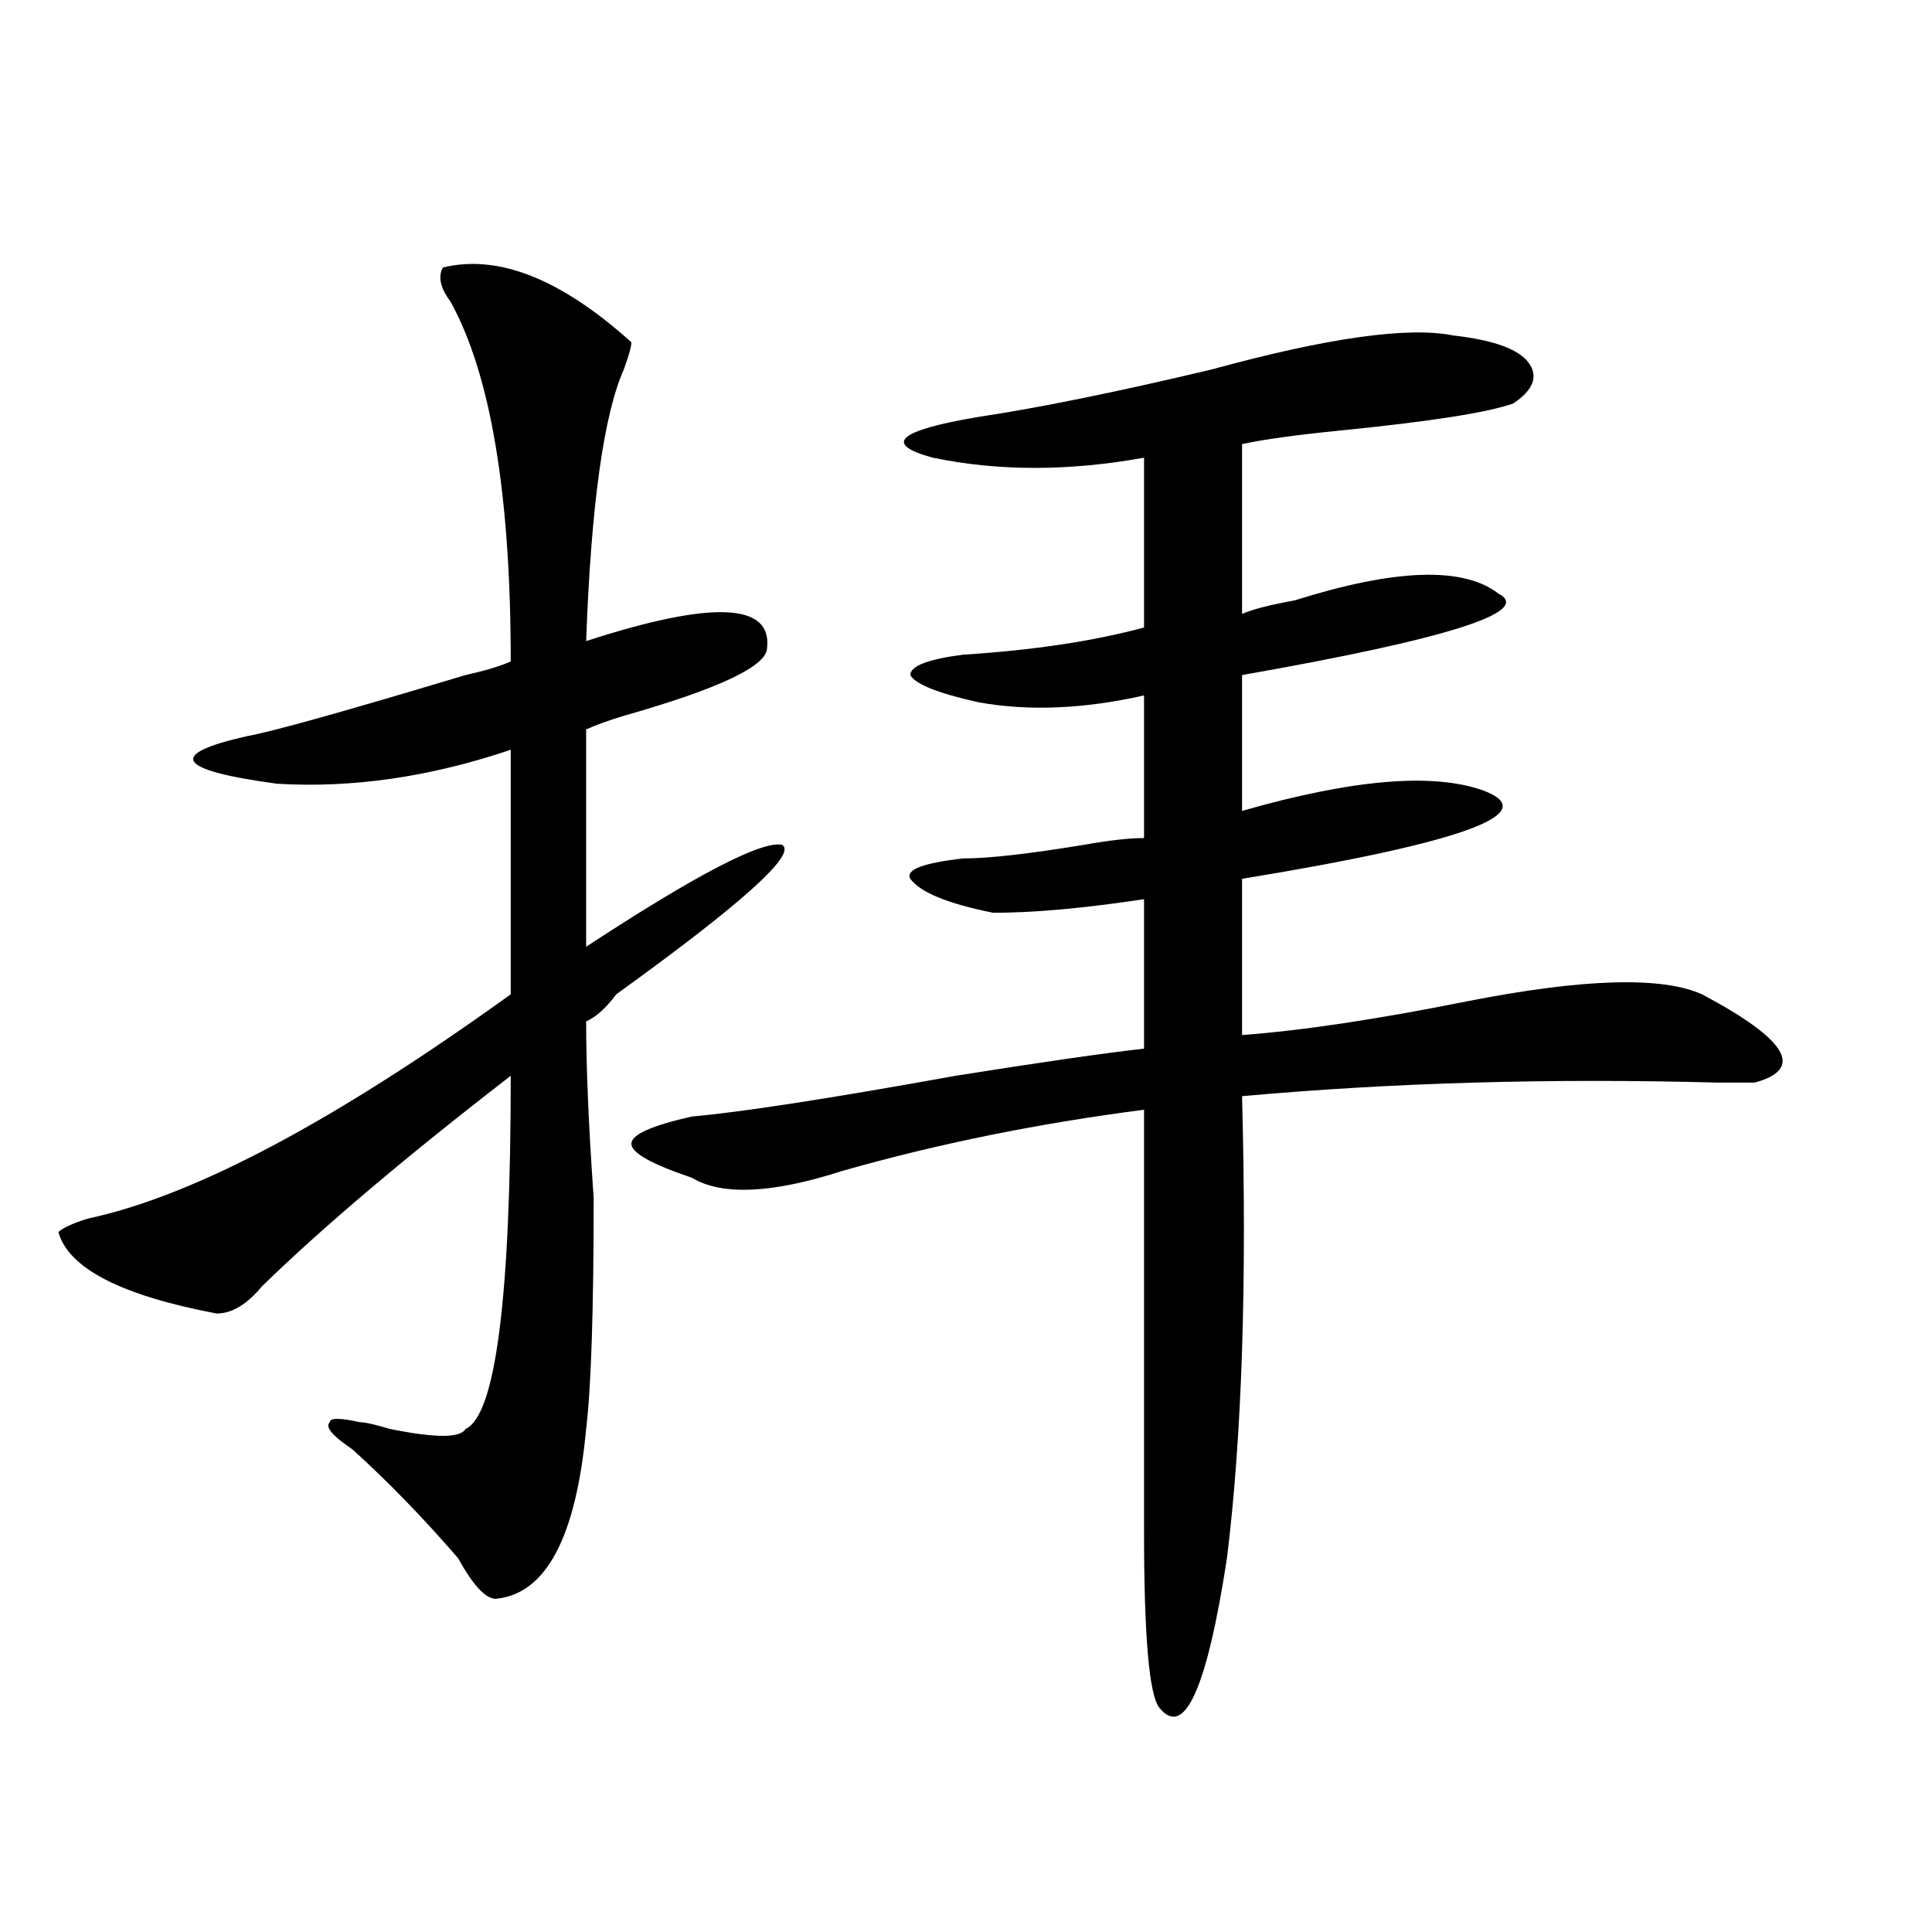 <?xml version="1.0" encoding="utf-8"?>
<!-- Generator: Adobe Illustrator 16.0.0, SVG Export Plug-In . SVG Version: 6.00 Build 0)  -->
<!DOCTYPE svg PUBLIC "-//W3C//DTD SVG 1.1//EN" "http://www.w3.org/Graphics/SVG/1.1/DTD/svg11.dtd">
<svg version="1.1" id="图层_1" xmlns="http://www.w3.org/2000/svg" xmlns:xlink="http://www.w3.org/1999/xlink" x="0px" y="0px"
	 width="1000px" height="1000px" viewBox="0 0 1000 1000" enable-background="new 0 0 1000 1000" xml:space="preserve">
<path d="M229.239,138.469c28.597-7.031,61.096,5.878,97.558,38.672c0,2.362-1.341,7.031-3.902,14.063
	c-10.426,23.456-16.95,70.313-19.512,140.625c64.999-21.094,96.218-19.886,93.656,3.516c0,9.394-24.755,21.094-74.145,35.156
	c-7.805,2.362-14.328,4.724-19.512,7.031v112.5c57.194-37.464,91.035-55.042,101.461-52.734
	c7.805,4.724-20.853,30.487-85.852,77.344c-5.243,7.031-10.426,11.755-15.609,14.063c0,23.456,1.281,53.942,3.902,91.406
	c0,58.612-1.341,98.438-3.902,119.531c-5.243,56.25-20.853,85.528-46.828,87.891c-5.243,0-11.707-7.031-19.512-21.094
	c-18.23-21.094-36.462-39.825-54.632-56.25c-10.426-7.031-14.329-11.7-11.707-14.063c0-2.308,5.183-2.308,15.609,0
	c2.561,0,7.805,1.208,15.609,3.516c23.414,4.724,36.402,4.724,39.023,0c15.609-7.031,23.414-67.95,23.414-182.813
	c-54.632,42.188-97.558,78.552-128.777,108.984c-7.805,9.394-15.609,14.063-23.414,14.063c-49.45-9.339-76.766-23.401-81.949-42.188
	c2.561-2.308,7.805-4.669,15.609-7.031c54.633-11.7,127.436-50.372,218.531-116.016V388.078
	c-41.645,14.063-81.949,19.94-120.972,17.578c-52.072-7.031-57.254-15.216-15.609-24.609c12.988-2.308,50.73-12.854,113.167-31.641
	c10.366-2.308,18.171-4.669,23.414-7.031c0-86.683-10.426-148.81-31.218-186.328C227.897,149.016,226.617,143.192,229.239,138.469z
	 M752.152,173.625c20.793,2.362,33.78,7.031,39.023,14.063c5.184,7.031,2.562,14.063-7.805,21.094
	c-13.048,4.724-42.926,9.394-89.754,14.063c-23.414,2.362-40.364,4.724-50.73,7.031v87.891c5.184-2.308,14.269-4.669,27.316-7.031
	c52.012-16.37,87.133-17.578,105.363-3.516c18.171,9.394-26.035,23.456-132.68,42.188v70.313
	c57.194-16.37,98.84-19.886,124.875-10.547c31.219,11.755-10.426,26.972-124.875,45.703v80.859
	c31.219-2.308,70.242-8.185,117.07-17.578c59.816-11.7,100.12-12.854,120.973-3.516c44.207,23.456,53.292,38.672,27.316,45.703
	c-2.621,0-9.146,0-19.512,0c-85.852-2.308-167.801,0-245.848,7.031c2.562,96.13,0,175.781-7.805,239.063
	c-10.426,67.95-22.133,93.713-35.121,77.344c-5.243-7.031-7.805-37.519-7.805-91.406V574.406
	c-54.633,7.031-106.704,17.578-156.094,31.641c-36.462,11.755-62.438,12.909-78.047,3.516
	c-20.853-7.031-31.219-12.854-31.219-17.578c0-4.669,10.366-9.339,31.219-14.063c25.976-2.308,71.523-9.339,136.582-21.094
	c44.207-7.031,76.706-11.7,97.559-14.063v-77.344c-31.219,4.724-57.254,7.031-78.047,7.031
	c-23.414-4.669-37.742-10.547-42.926-17.578c-2.621-4.669,6.464-8.185,27.316-10.547c12.988,0,33.78-2.308,62.438-7.031
	c12.988-2.308,23.414-3.516,31.219-3.516v-73.828c-31.219,7.031-59.876,8.239-85.852,3.516c-20.853-4.669-32.56-9.339-35.121-14.063
	c0-4.669,9.086-8.185,27.316-10.547c36.402-2.308,67.621-7.031,93.656-14.063v-87.891c-39.023,7.031-75.485,7.031-109.266,0
	c-26.035-7.031-18.23-14.063,23.414-21.094c31.219-4.669,71.523-12.854,120.973-24.609
	C687.094,174.833,728.738,168.956,752.152,173.625z"/>
</svg>
